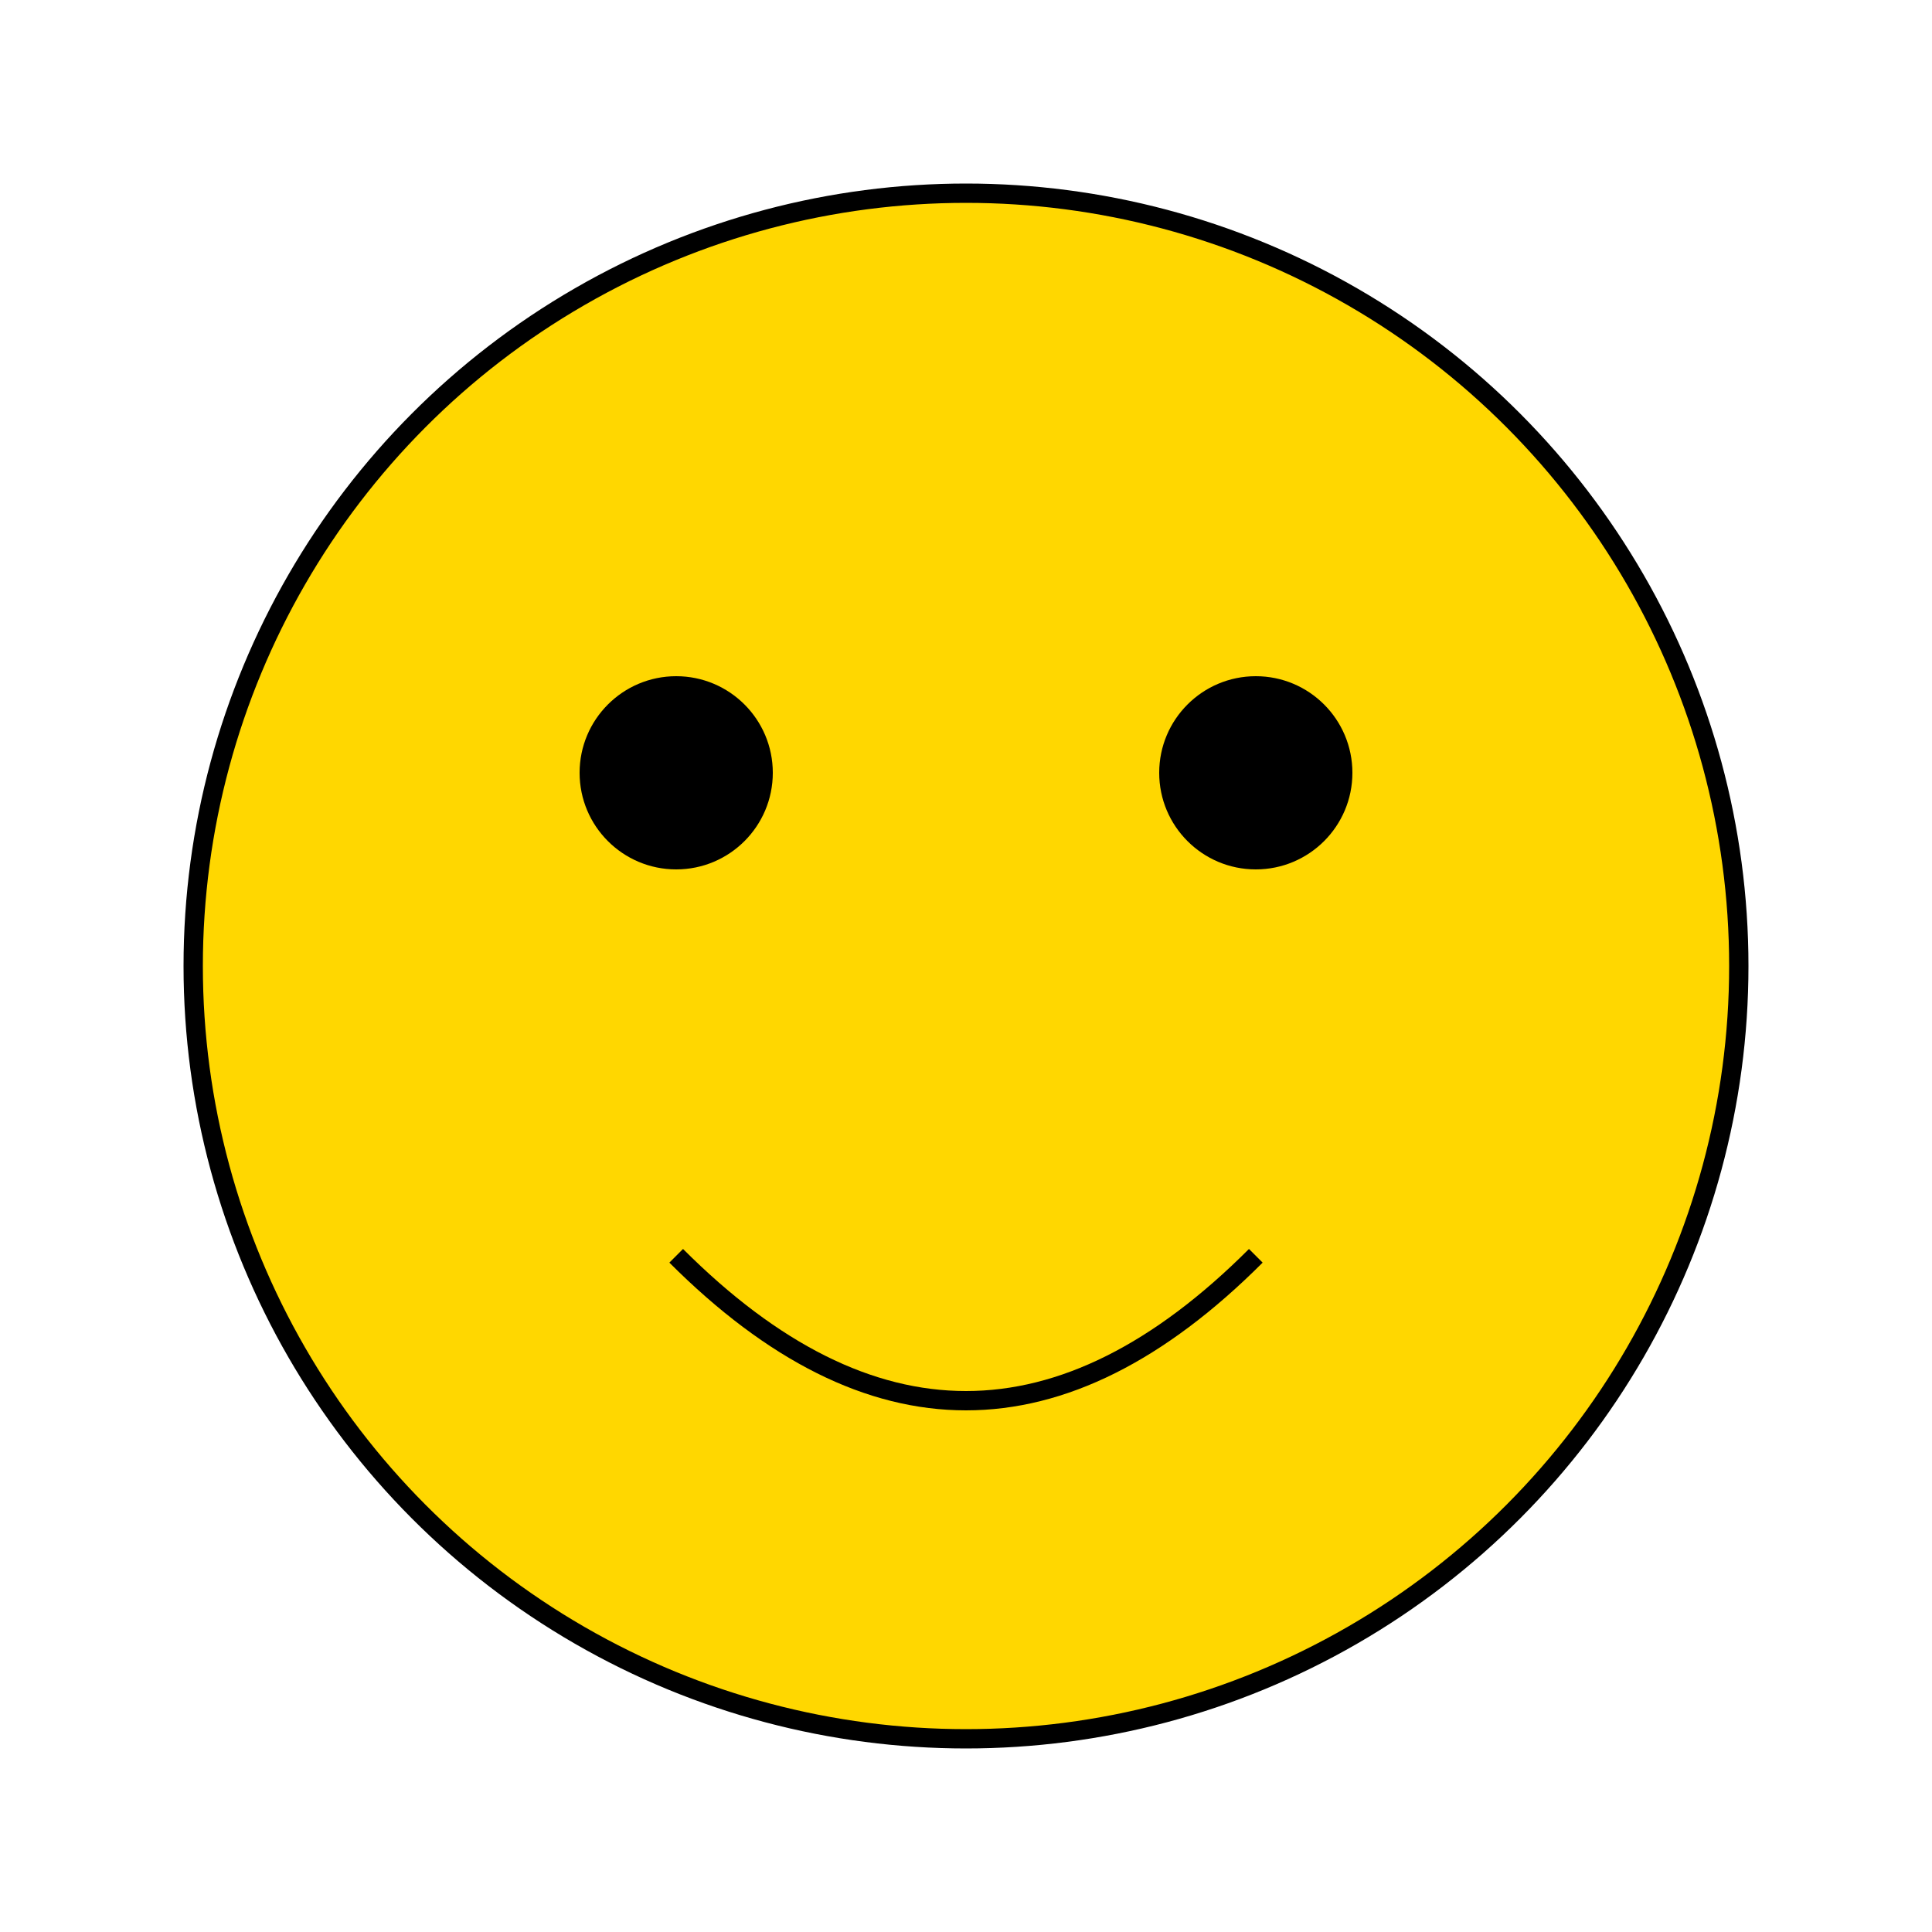<svg xmlns="http://www.w3.org/2000/svg" width="200" height="200" viewBox="0 0 200 200">
  <!-- Tête -->
  <circle cx="100" cy="100" r="80" fill="#FFD700" stroke="#000" stroke-width="2"/>
  
  <!-- Yeux -->
  <circle cx="70" cy="80" r="10" fill="#000"/>
  <circle cx="130" cy="80" r="10" fill="#000"/>
  
  <!-- Bouche -->
  <path d="M 70 130 Q 100 160, 130 130" stroke="#000" stroke-width="2" fill="none"/>
</svg>